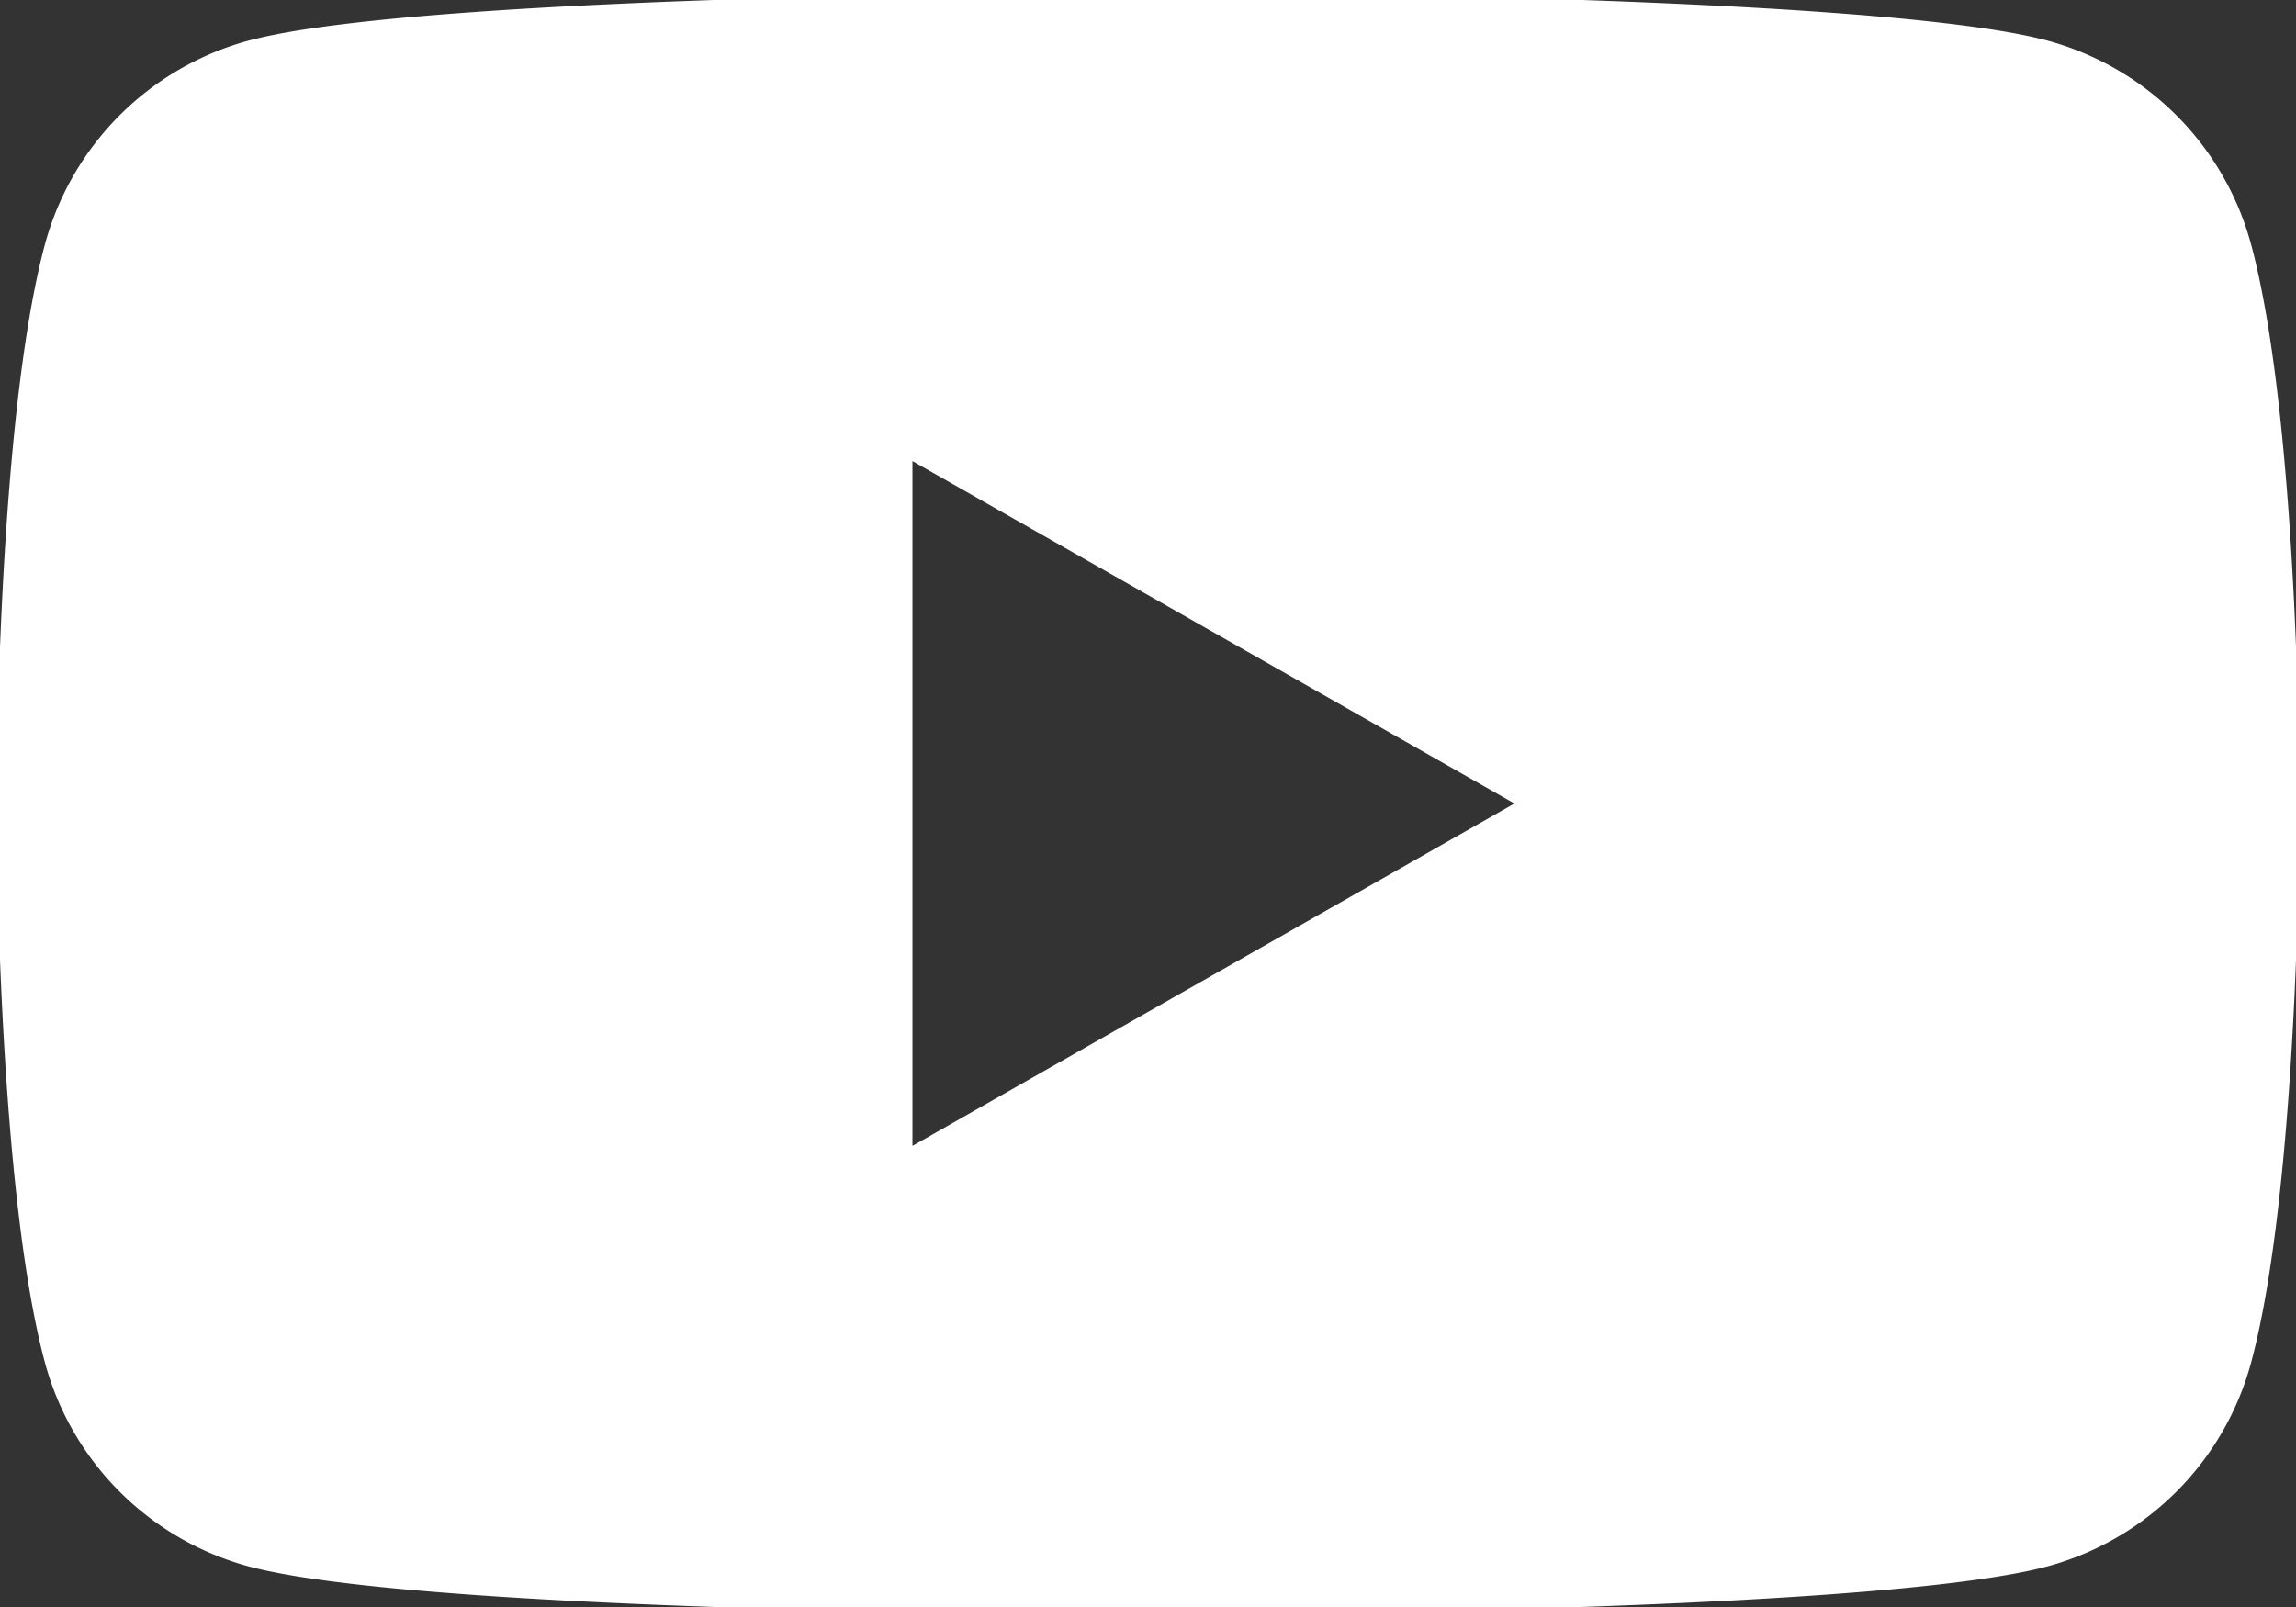 <svg xmlns="http://www.w3.org/2000/svg" xmlns:xlink="http://www.w3.org/1999/xlink" width="80" height="56" viewBox="0 0 80 56">
  <rect x="0" y="0" width="80" height="56" fill="#333333" stroke="none"/>
  <defs>
    <clipPath id="clip-path">
      <rect id="Rechteck_62" data-name="Rechteck 62" width="80" height="56" transform="translate(0.123 0.269)" fill="none"/>
    </clipPath>
  </defs>
  <g id="Gruppe_43" data-name="Gruppe 43" transform="translate(-0.123 -0.269)">
    <g id="Gruppe_42" data-name="Gruppe 42" clip-path="url(#clip-path)">
      <path id="Pfad_98" data-name="Pfad 98" d="M78.569,8.828a10.082,10.082,0,0,0-7.095-7.141C65.217,0,40.123,0,40.123,0S15.029,0,8.771,1.688A10.083,10.083,0,0,0,1.677,8.828C0,15.127,0,28.269,0,28.269S0,41.41,1.677,47.709A10.084,10.084,0,0,0,8.771,54.85c6.258,1.687,31.352,1.687,31.352,1.687s25.094,0,31.352-1.687a10.083,10.083,0,0,0,7.095-7.141c1.677-6.3,1.677-19.44,1.677-19.44s0-13.142-1.677-19.44M31.916,40.2V16.337L52.89,28.269Z" fill="#fff"/>
    </g>
  </g>
</svg>
